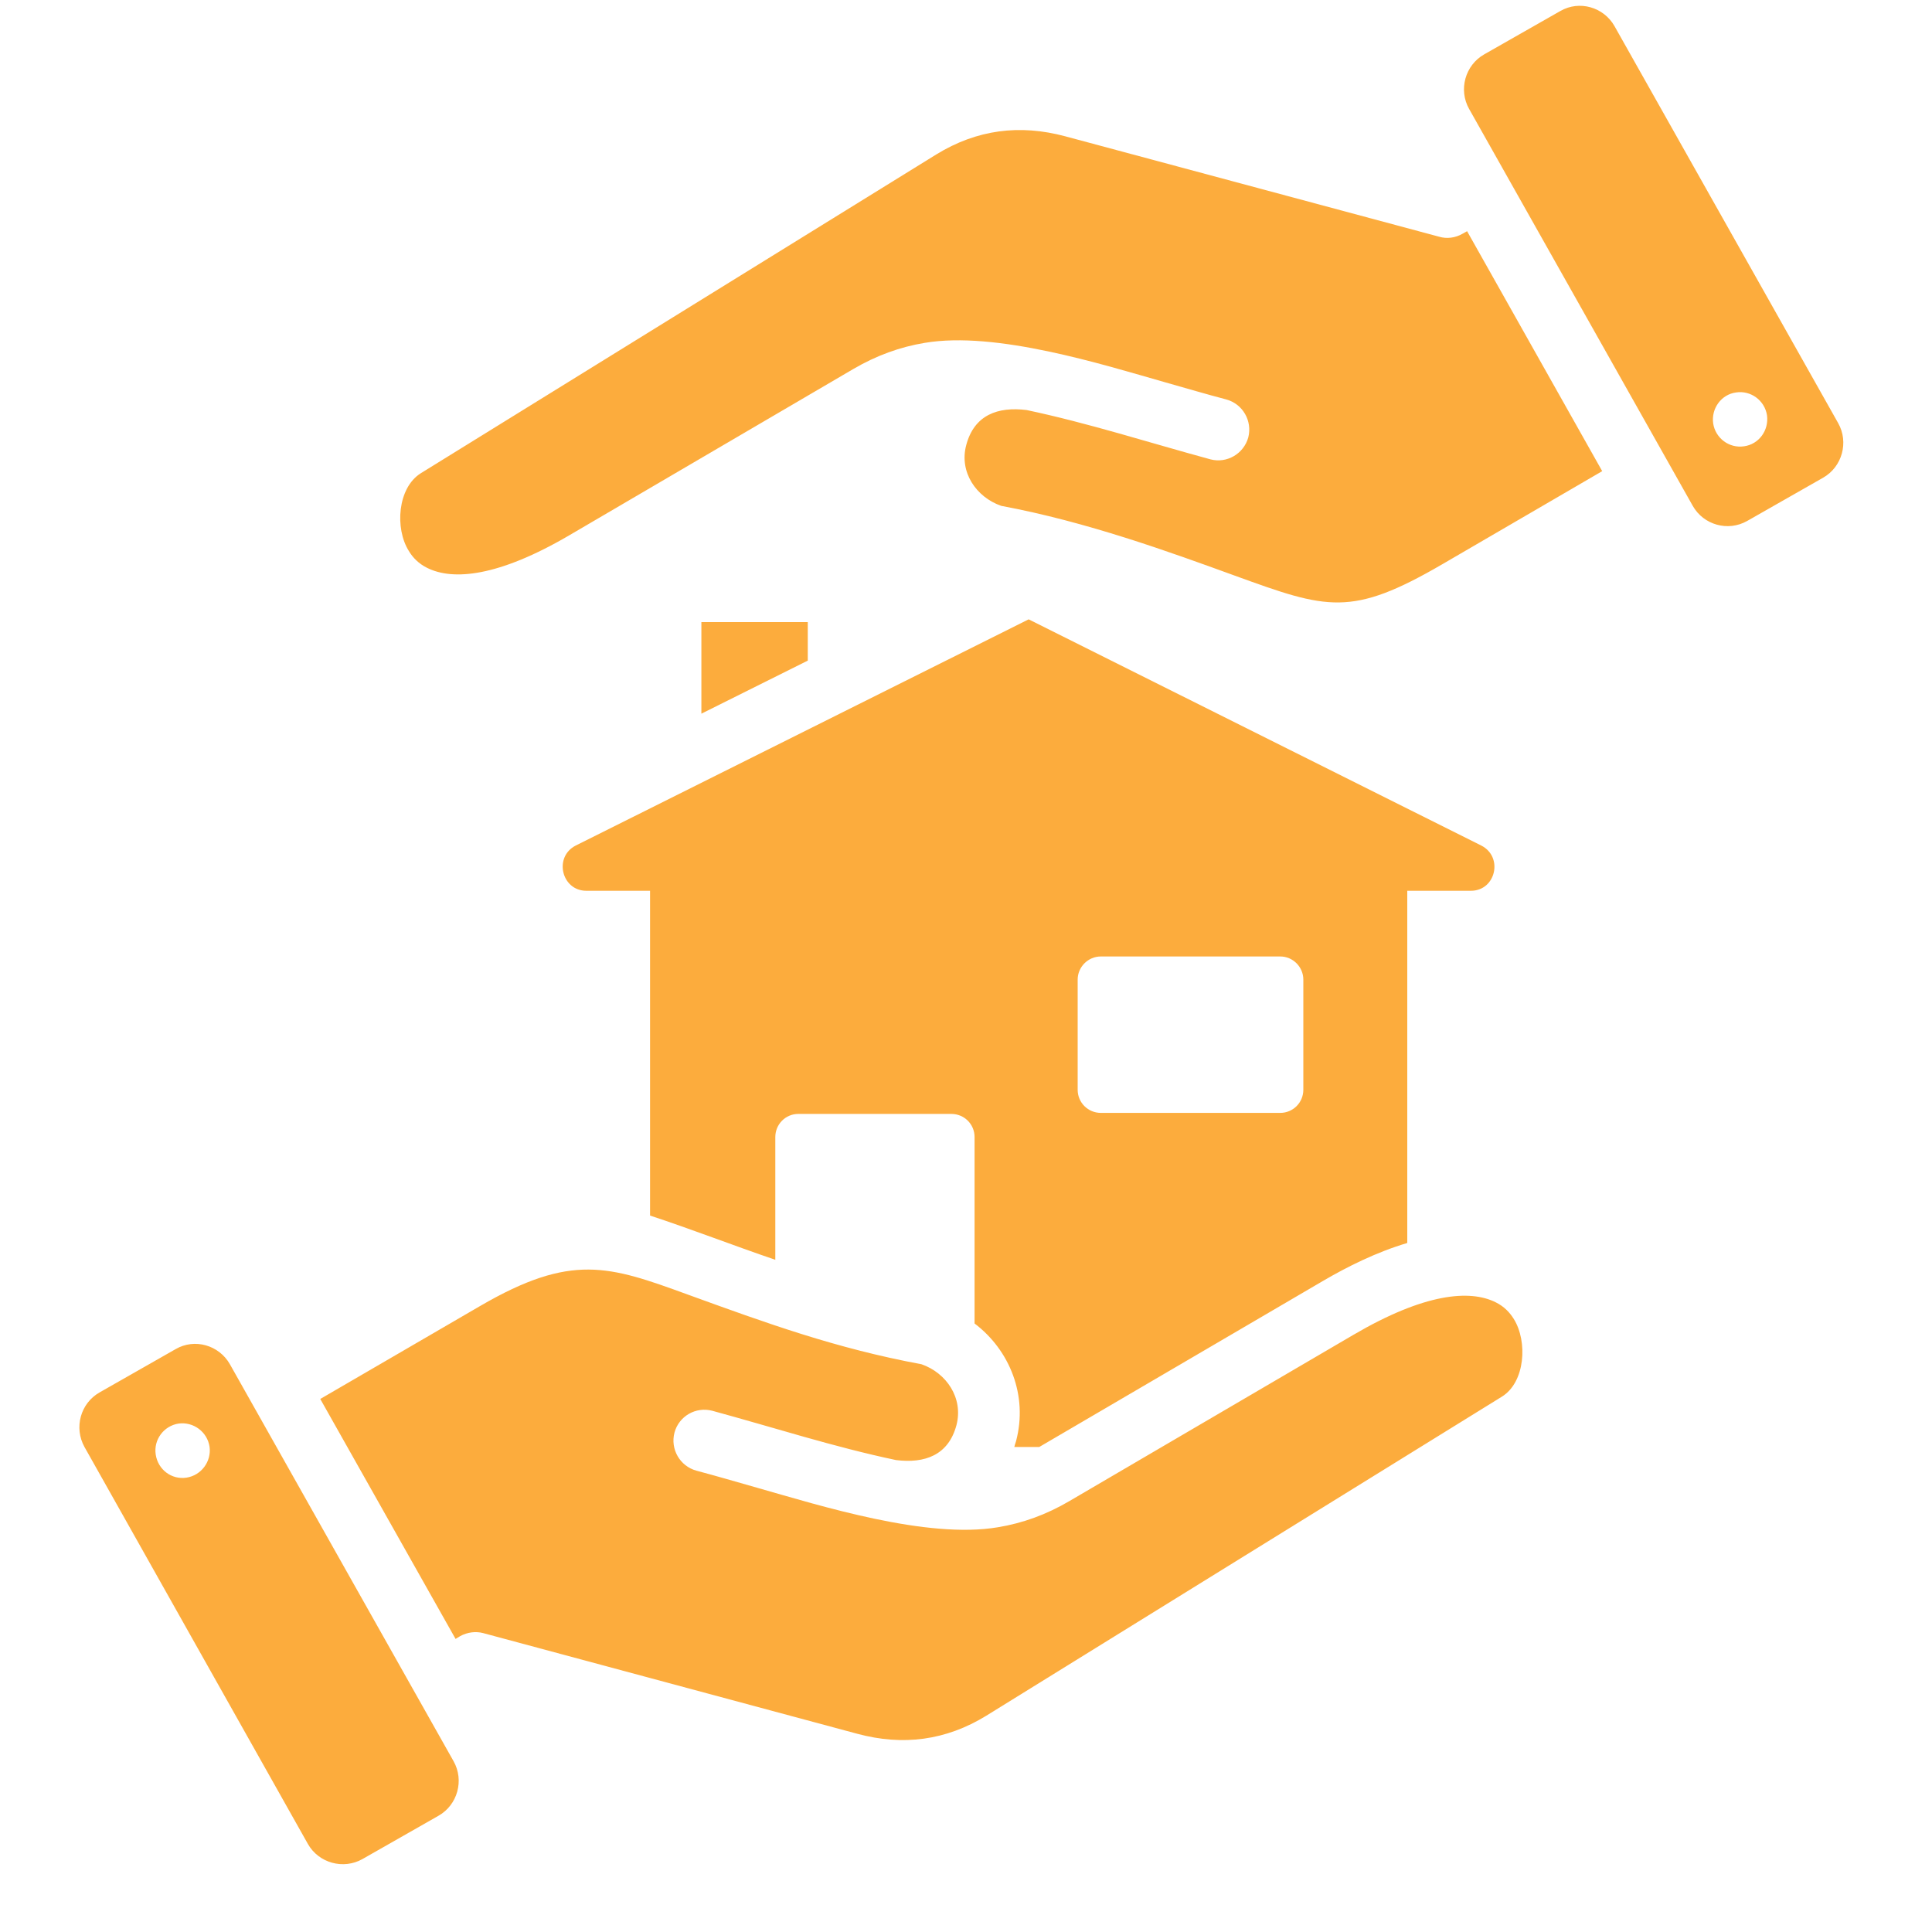<svg xmlns="http://www.w3.org/2000/svg" xmlns:xlink="http://www.w3.org/1999/xlink" width="40" zoomAndPan="magnify" viewBox="0 0 30 30" height="40" preserveAspectRatio="xMidYMid meet" version="1.0"><defs><clipPath id="71314b7c84"><path d="M 1.137 0 L 28.719 0 L 28.719 29 L 1.137 29 Z M 1.137 0 " clip-rule="nonzero"/></clipPath></defs><g clip-path="url(#71314b7c84)"><path fill="#fcac3d" d="M 10.891 9.66 L 12.543 9.66 L 12.543 10.258 L 10.891 11.082 Z M 20.535 19.895 C 20.922 19.668 21.379 19.441 21.852 19.301 L 21.852 13.832 L 22.84 13.832 C 23.227 13.832 23.348 13.305 23 13.129 L 15.973 9.617 L 8.941 13.129 C 8.594 13.305 8.719 13.832 9.105 13.832 L 10.094 13.832 L 10.094 18.875 C 10.746 19.09 11.387 19.34 12.039 19.562 L 12.039 17.656 C 12.039 17.457 12.199 17.297 12.395 17.297 L 14.773 17.297 C 14.973 17.297 15.133 17.457 15.133 17.656 L 15.133 20.551 C 15.68 20.965 15.965 21.672 15.777 22.379 C 15.766 22.41 15.758 22.438 15.75 22.469 L 16.137 22.469 Z M 16.734 16.922 L 16.734 15.211 C 16.734 15.016 16.895 14.852 17.094 14.852 L 19.879 14.852 C 20.078 14.852 20.238 15.016 20.238 15.211 L 20.238 16.922 C 20.238 17.121 20.078 17.281 19.879 17.281 L 17.094 17.281 C 16.895 17.281 16.734 17.121 16.734 16.922 Z M 23.32 21.688 C 20.652 23.34 17.984 24.988 15.316 26.641 C 14.688 27.027 14.02 27.113 13.312 26.922 L 7.504 25.359 C 7.387 25.328 7.258 25.344 7.145 25.406 L 7.074 25.449 L 4.973 21.723 L 7.453 20.281 C 8.875 19.453 9.457 19.656 10.68 20.102 C 11.906 20.547 12.98 20.938 14.309 21.184 C 14.699 21.32 14.961 21.711 14.852 22.129 C 14.727 22.598 14.359 22.727 13.914 22.672 C 12.949 22.469 12.008 22.164 11.059 21.906 C 10.805 21.84 10.543 21.988 10.473 22.246 C 10.406 22.504 10.559 22.766 10.812 22.836 C 11.121 22.918 11.441 23.012 11.758 23.102 C 12.746 23.383 14.395 23.902 15.496 23.715 C 15.879 23.652 16.246 23.52 16.605 23.309 L 21.016 20.727 C 22.117 20.082 22.824 20.02 23.227 20.223 C 23.352 20.285 23.441 20.375 23.508 20.484 C 23.723 20.832 23.684 21.465 23.32 21.688 Z M 3.57 21.184 C 3.402 20.887 3.023 20.777 2.727 20.949 L 1.547 21.621 C 1.25 21.789 1.145 22.168 1.312 22.469 L 4.781 28.633 C 4.949 28.93 5.332 29.035 5.629 28.867 L 6.809 28.195 C 7.105 28.027 7.211 27.645 7.043 27.348 Z M 2.773 22.105 C 3.004 22.074 3.219 22.234 3.254 22.465 C 3.285 22.695 3.125 22.91 2.895 22.945 C 2.664 22.98 2.453 22.82 2.418 22.586 C 2.383 22.355 2.543 22.141 2.773 22.105 Z M 6.535 7.348 C 6.172 7.574 6.129 8.207 6.348 8.555 C 6.41 8.66 6.504 8.754 6.629 8.816 C 7.031 9.02 7.738 8.957 8.84 8.312 L 13.25 5.73 C 13.609 5.52 13.977 5.387 14.359 5.324 C 15.461 5.137 17.109 5.656 18.098 5.938 C 18.414 6.027 18.73 6.121 19.043 6.203 C 19.297 6.273 19.449 6.535 19.383 6.793 C 19.312 7.047 19.051 7.199 18.797 7.133 C 17.848 6.875 16.902 6.57 15.941 6.367 C 15.496 6.312 15.129 6.441 15.004 6.91 C 14.891 7.328 15.156 7.719 15.547 7.855 C 16.875 8.102 18.16 8.57 19.172 8.938 C 20.613 9.461 20.98 9.586 22.402 8.758 L 24.879 7.316 L 22.781 3.59 L 22.711 3.629 C 22.598 3.695 22.465 3.711 22.348 3.676 L 16.543 2.117 C 15.832 1.926 15.168 2.012 14.539 2.398 C 11.871 4.047 9.203 5.699 6.535 7.348 Z M 26.285 7.855 L 22.812 1.691 C 22.645 1.395 22.75 1.012 23.047 0.844 L 24.227 0.172 C 24.523 0 24.902 0.109 25.07 0.406 L 28.543 6.57 C 28.711 6.867 28.605 7.25 28.309 7.418 L 27.129 8.09 C 26.832 8.258 26.453 8.152 26.285 7.855 Z M 27.082 6.93 C 27.312 6.898 27.469 6.684 27.438 6.449 C 27.402 6.219 27.188 6.059 26.957 6.094 C 26.727 6.125 26.57 6.344 26.602 6.574 C 26.637 6.805 26.852 6.965 27.082 6.93 Z M 27.082 6.93 " fill-opacity="1" fill-rule="evenodd"/></g></svg>